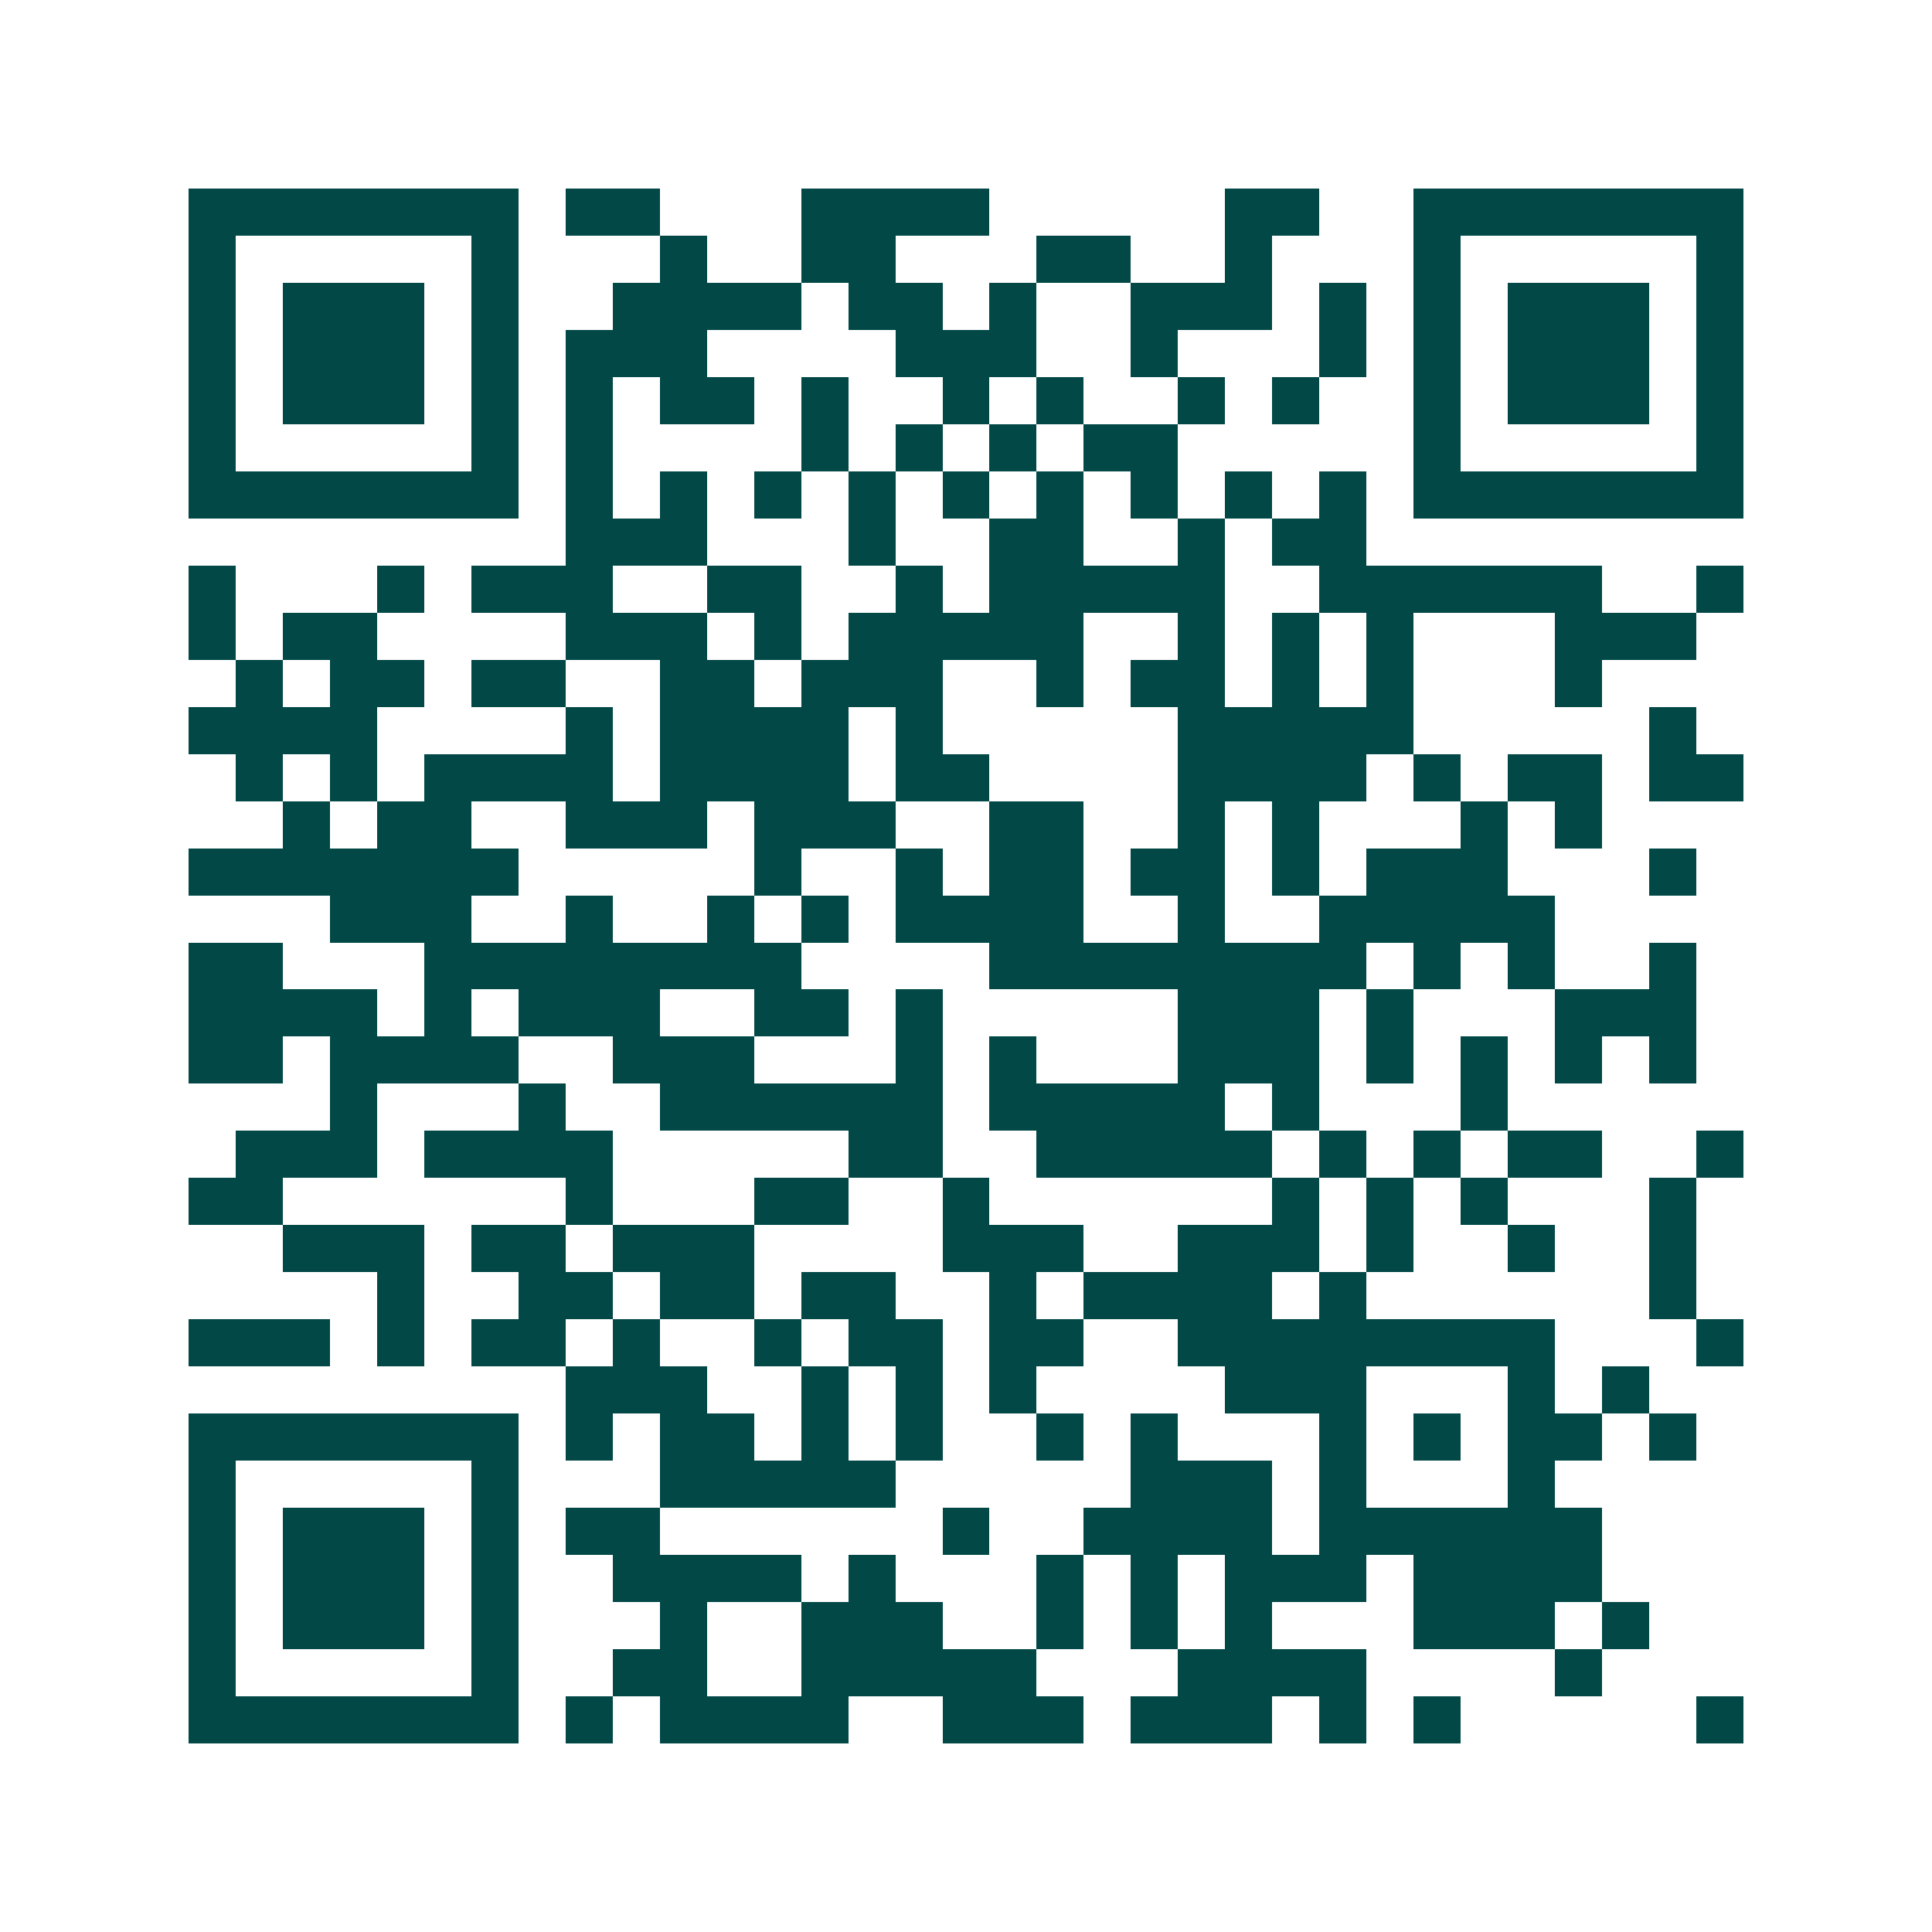 <svg xmlns="http://www.w3.org/2000/svg" width="200" height="200" viewBox="0 0 41 41" shape-rendering="crispEdges"><path fill="#ffffff" d="M0 0h41v41H0z"/><path stroke="#014847" d="M4 4.5h7m1 0h2m3 0h4m5 0h2m2 0h7M4 5.5h1m5 0h1m3 0h1m2 0h2m3 0h2m2 0h1m3 0h1m5 0h1M4 6.5h1m1 0h3m1 0h1m2 0h4m1 0h2m1 0h1m2 0h3m1 0h1m1 0h1m1 0h3m1 0h1M4 7.5h1m1 0h3m1 0h1m1 0h3m4 0h3m2 0h1m3 0h1m1 0h1m1 0h3m1 0h1M4 8.5h1m1 0h3m1 0h1m1 0h1m1 0h2m1 0h1m2 0h1m1 0h1m2 0h1m1 0h1m2 0h1m1 0h3m1 0h1M4 9.5h1m5 0h1m1 0h1m4 0h1m1 0h1m1 0h1m1 0h2m5 0h1m5 0h1M4 10.5h7m1 0h1m1 0h1m1 0h1m1 0h1m1 0h1m1 0h1m1 0h1m1 0h1m1 0h1m1 0h7M12 11.5h3m3 0h1m2 0h2m2 0h1m1 0h2M4 12.5h1m3 0h1m1 0h3m2 0h2m2 0h1m1 0h5m2 0h6m2 0h1M4 13.5h1m1 0h2m4 0h3m1 0h1m1 0h5m2 0h1m1 0h1m1 0h1m3 0h3M5 14.5h1m1 0h2m1 0h2m2 0h2m1 0h3m2 0h1m1 0h2m1 0h1m1 0h1m3 0h1M4 15.5h4m4 0h1m1 0h4m1 0h1m5 0h5m5 0h1M5 16.5h1m1 0h1m1 0h4m1 0h4m1 0h2m4 0h4m1 0h1m1 0h2m1 0h2M6 17.5h1m1 0h2m2 0h3m1 0h3m2 0h2m2 0h1m1 0h1m3 0h1m1 0h1M4 18.5h7m5 0h1m2 0h1m1 0h2m1 0h2m1 0h1m1 0h3m3 0h1M7 19.5h3m2 0h1m2 0h1m1 0h1m1 0h4m2 0h1m2 0h5M4 20.5h2m3 0h8m4 0h8m1 0h1m1 0h1m2 0h1M4 21.5h4m1 0h1m1 0h3m2 0h2m1 0h1m5 0h3m1 0h1m3 0h3M4 22.5h2m1 0h4m2 0h3m3 0h1m1 0h1m3 0h3m1 0h1m1 0h1m1 0h1m1 0h1M7 23.5h1m3 0h1m2 0h6m1 0h5m1 0h1m3 0h1M5 24.5h3m1 0h4m5 0h2m2 0h5m1 0h1m1 0h1m1 0h2m2 0h1M4 25.5h2m6 0h1m3 0h2m2 0h1m6 0h1m1 0h1m1 0h1m3 0h1M6 26.5h3m1 0h2m1 0h3m4 0h3m2 0h3m1 0h1m2 0h1m2 0h1M8 27.5h1m2 0h2m1 0h2m1 0h2m2 0h1m1 0h4m1 0h1m6 0h1M4 28.5h3m1 0h1m1 0h2m1 0h1m2 0h1m1 0h2m1 0h2m2 0h8m3 0h1M12 29.5h3m2 0h1m1 0h1m1 0h1m4 0h3m3 0h1m1 0h1M4 30.5h7m1 0h1m1 0h2m1 0h1m1 0h1m2 0h1m1 0h1m3 0h1m1 0h1m1 0h2m1 0h1M4 31.5h1m5 0h1m3 0h5m5 0h3m1 0h1m3 0h1M4 32.5h1m1 0h3m1 0h1m1 0h2m6 0h1m2 0h4m1 0h6M4 33.5h1m1 0h3m1 0h1m2 0h4m1 0h1m3 0h1m1 0h1m1 0h3m1 0h4M4 34.5h1m1 0h3m1 0h1m3 0h1m2 0h3m2 0h1m1 0h1m1 0h1m3 0h3m1 0h1M4 35.5h1m5 0h1m2 0h2m2 0h5m3 0h4m4 0h1M4 36.5h7m1 0h1m1 0h4m2 0h3m1 0h3m1 0h1m1 0h1m5 0h1"/></svg>
